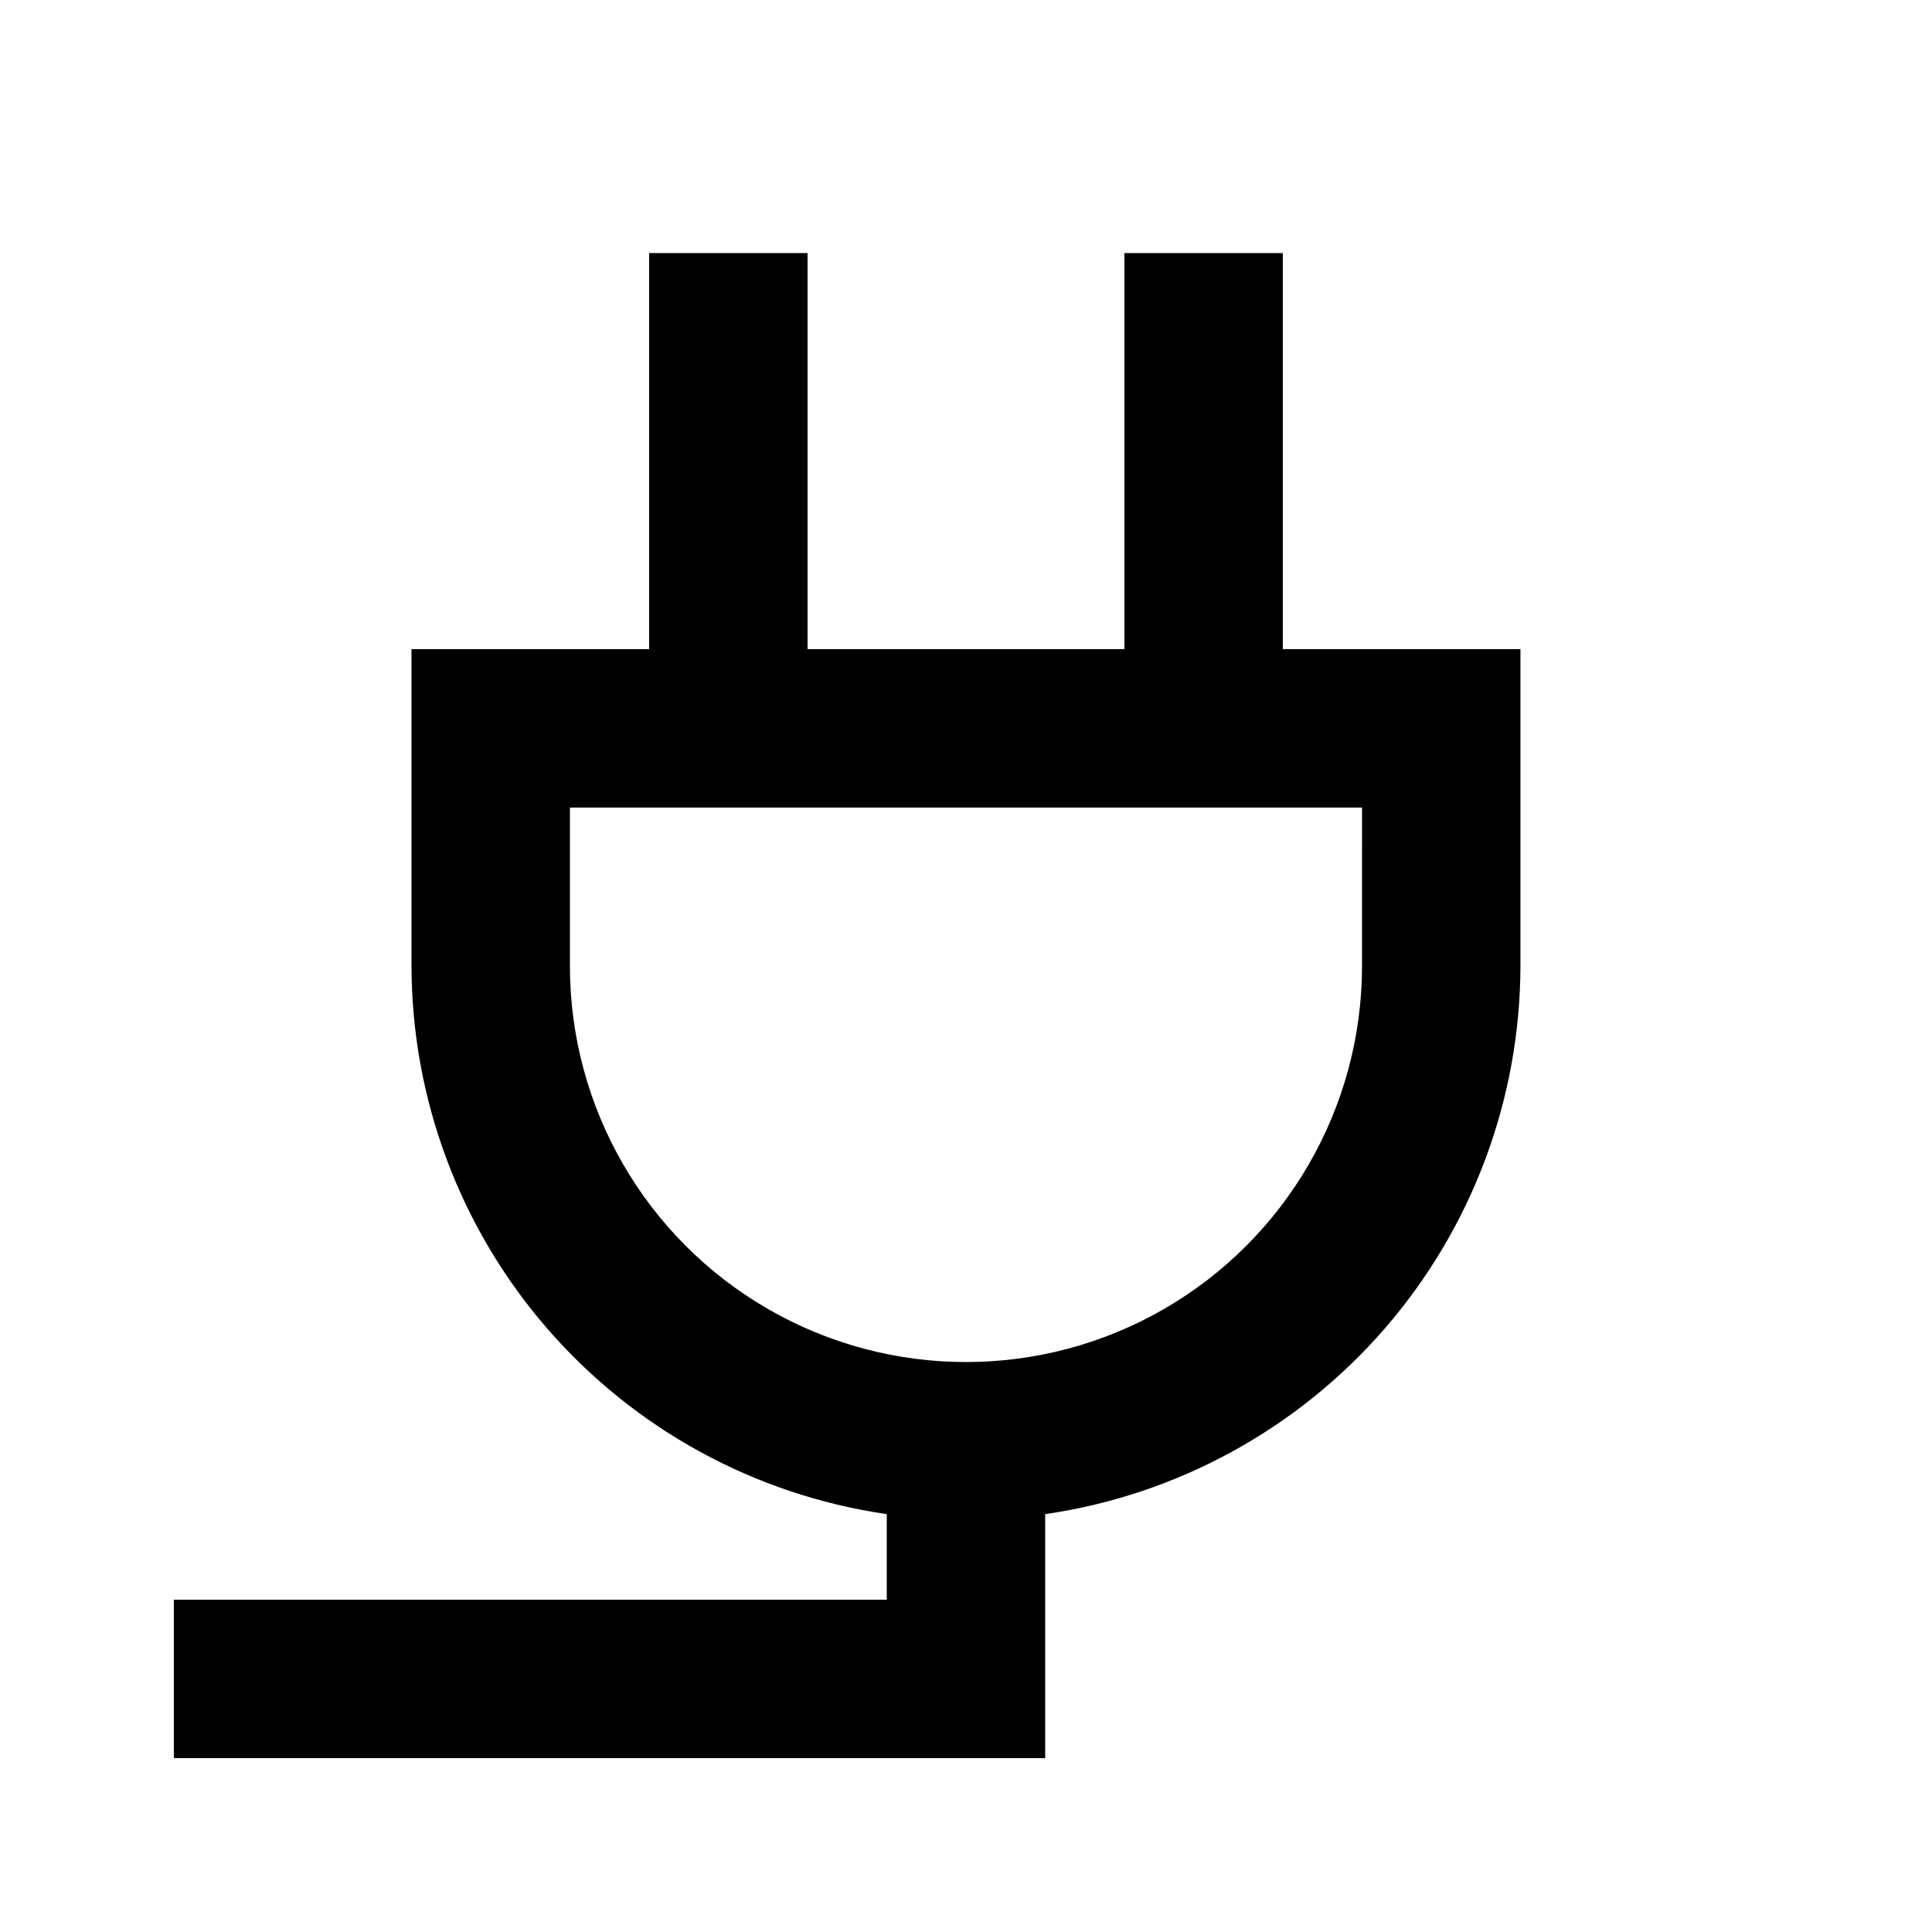 <?xml version="1.0" encoding="UTF-8"?>
<!-- The Best Svg Icon site in the world: iconSvg.co, Visit us! https://iconsvg.co -->
<svg fill="#000000" width="800px" height="800px" version="1.1" viewBox="144 144 512 512" xmlns="http://www.w3.org/2000/svg">
 <path d="m483.96 316.03v-104.96h-41.98v104.96h-83.969v-104.96h-41.984v104.96h-62.977v83.969c0.066 35.297 12.828 69.395 35.953 96.062 23.121 26.668 55.066 44.133 90 49.199v22.672h-188.93v41.984h230.91v-64.656c34.93-5.066 66.875-22.531 90-49.199 23.121-26.668 35.883-60.766 35.949-96.062v-83.969zm20.992 83.969c0 37.496-20.004 72.148-52.477 90.898-32.477 18.746-72.488 18.746-104.96 0-32.477-18.75-52.48-53.402-52.48-90.898v-41.984h209.92z"/>
</svg>